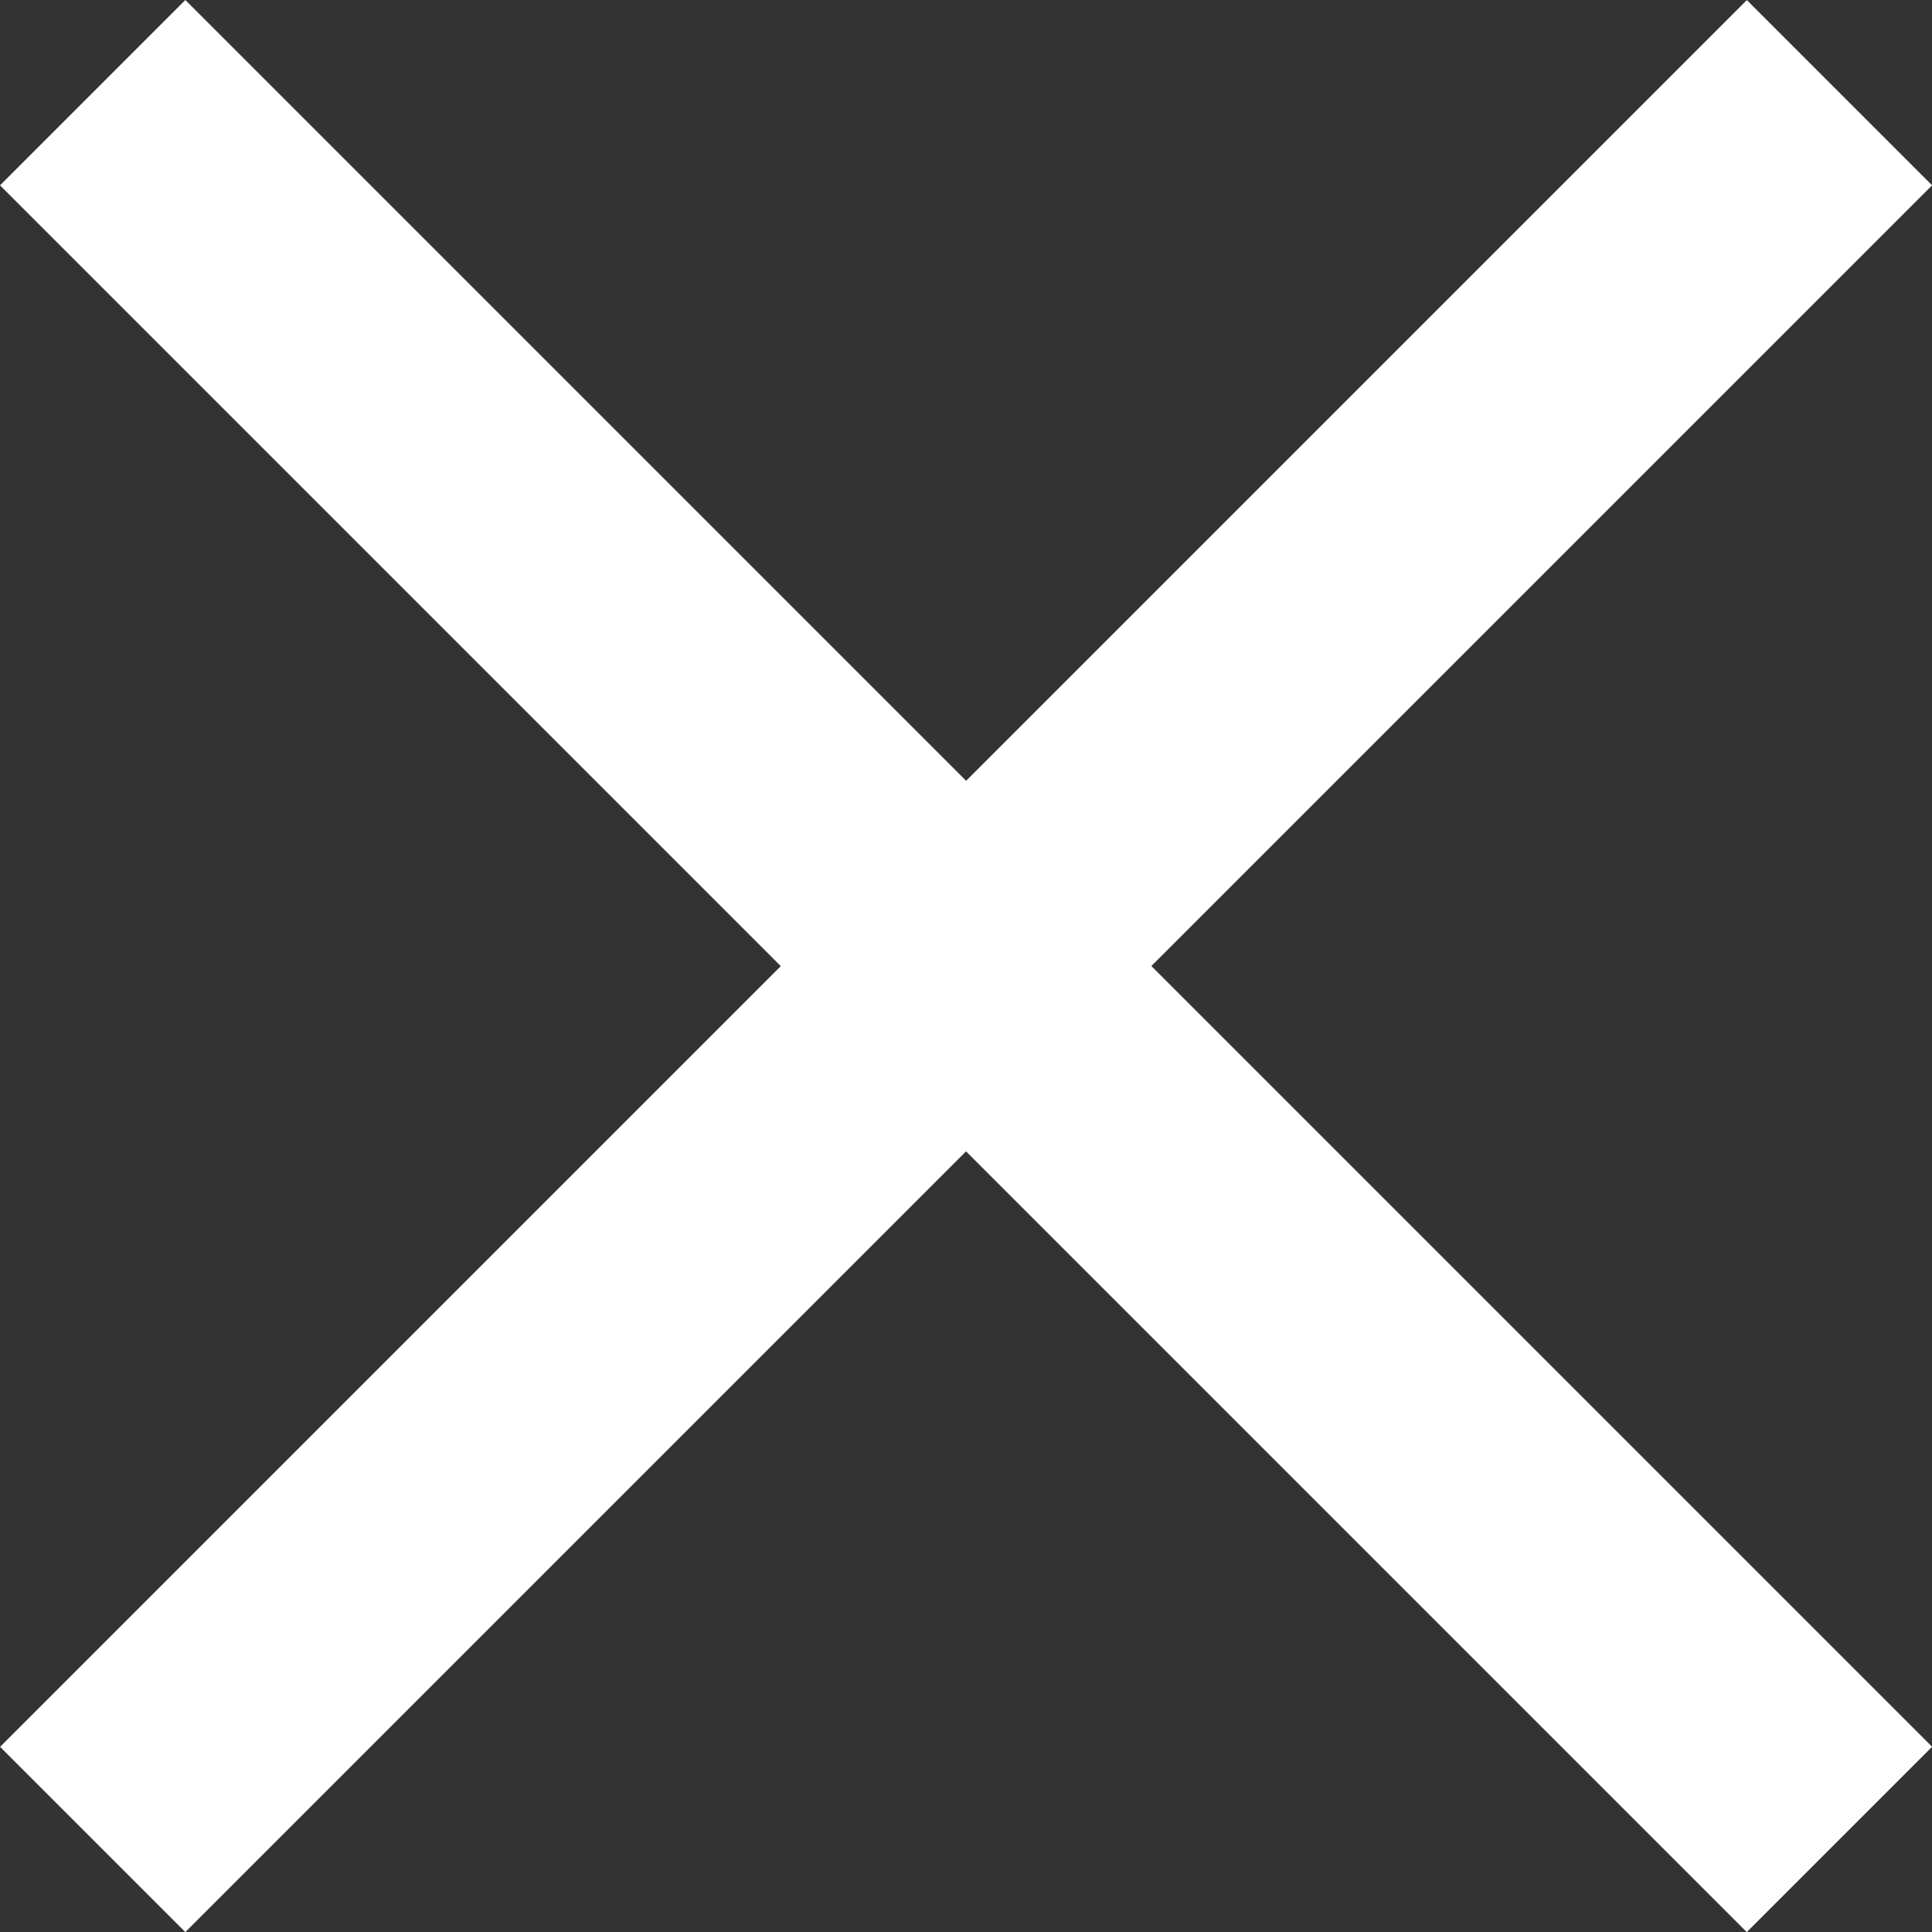 <svg xmlns="http://www.w3.org/2000/svg" width="22.121" height="22.121" viewBox="0 0 22.121 22.121"><rect x="0" y="0" width="22.121" height="22.121" fill="#333333" stroke="none"/><g transform="translate(-1871.439 -30.439)"><path d="M18.939,21.061l-20-20L1.061-1.061l20,20Z" transform="translate(1872.5 31.5)" fill="#fff"/><path d="M1.061,21.061l-2.121-2.121,20-20,2.121,2.121Z" transform="translate(1872.5 31.5)" fill="#fff"/></g></svg>